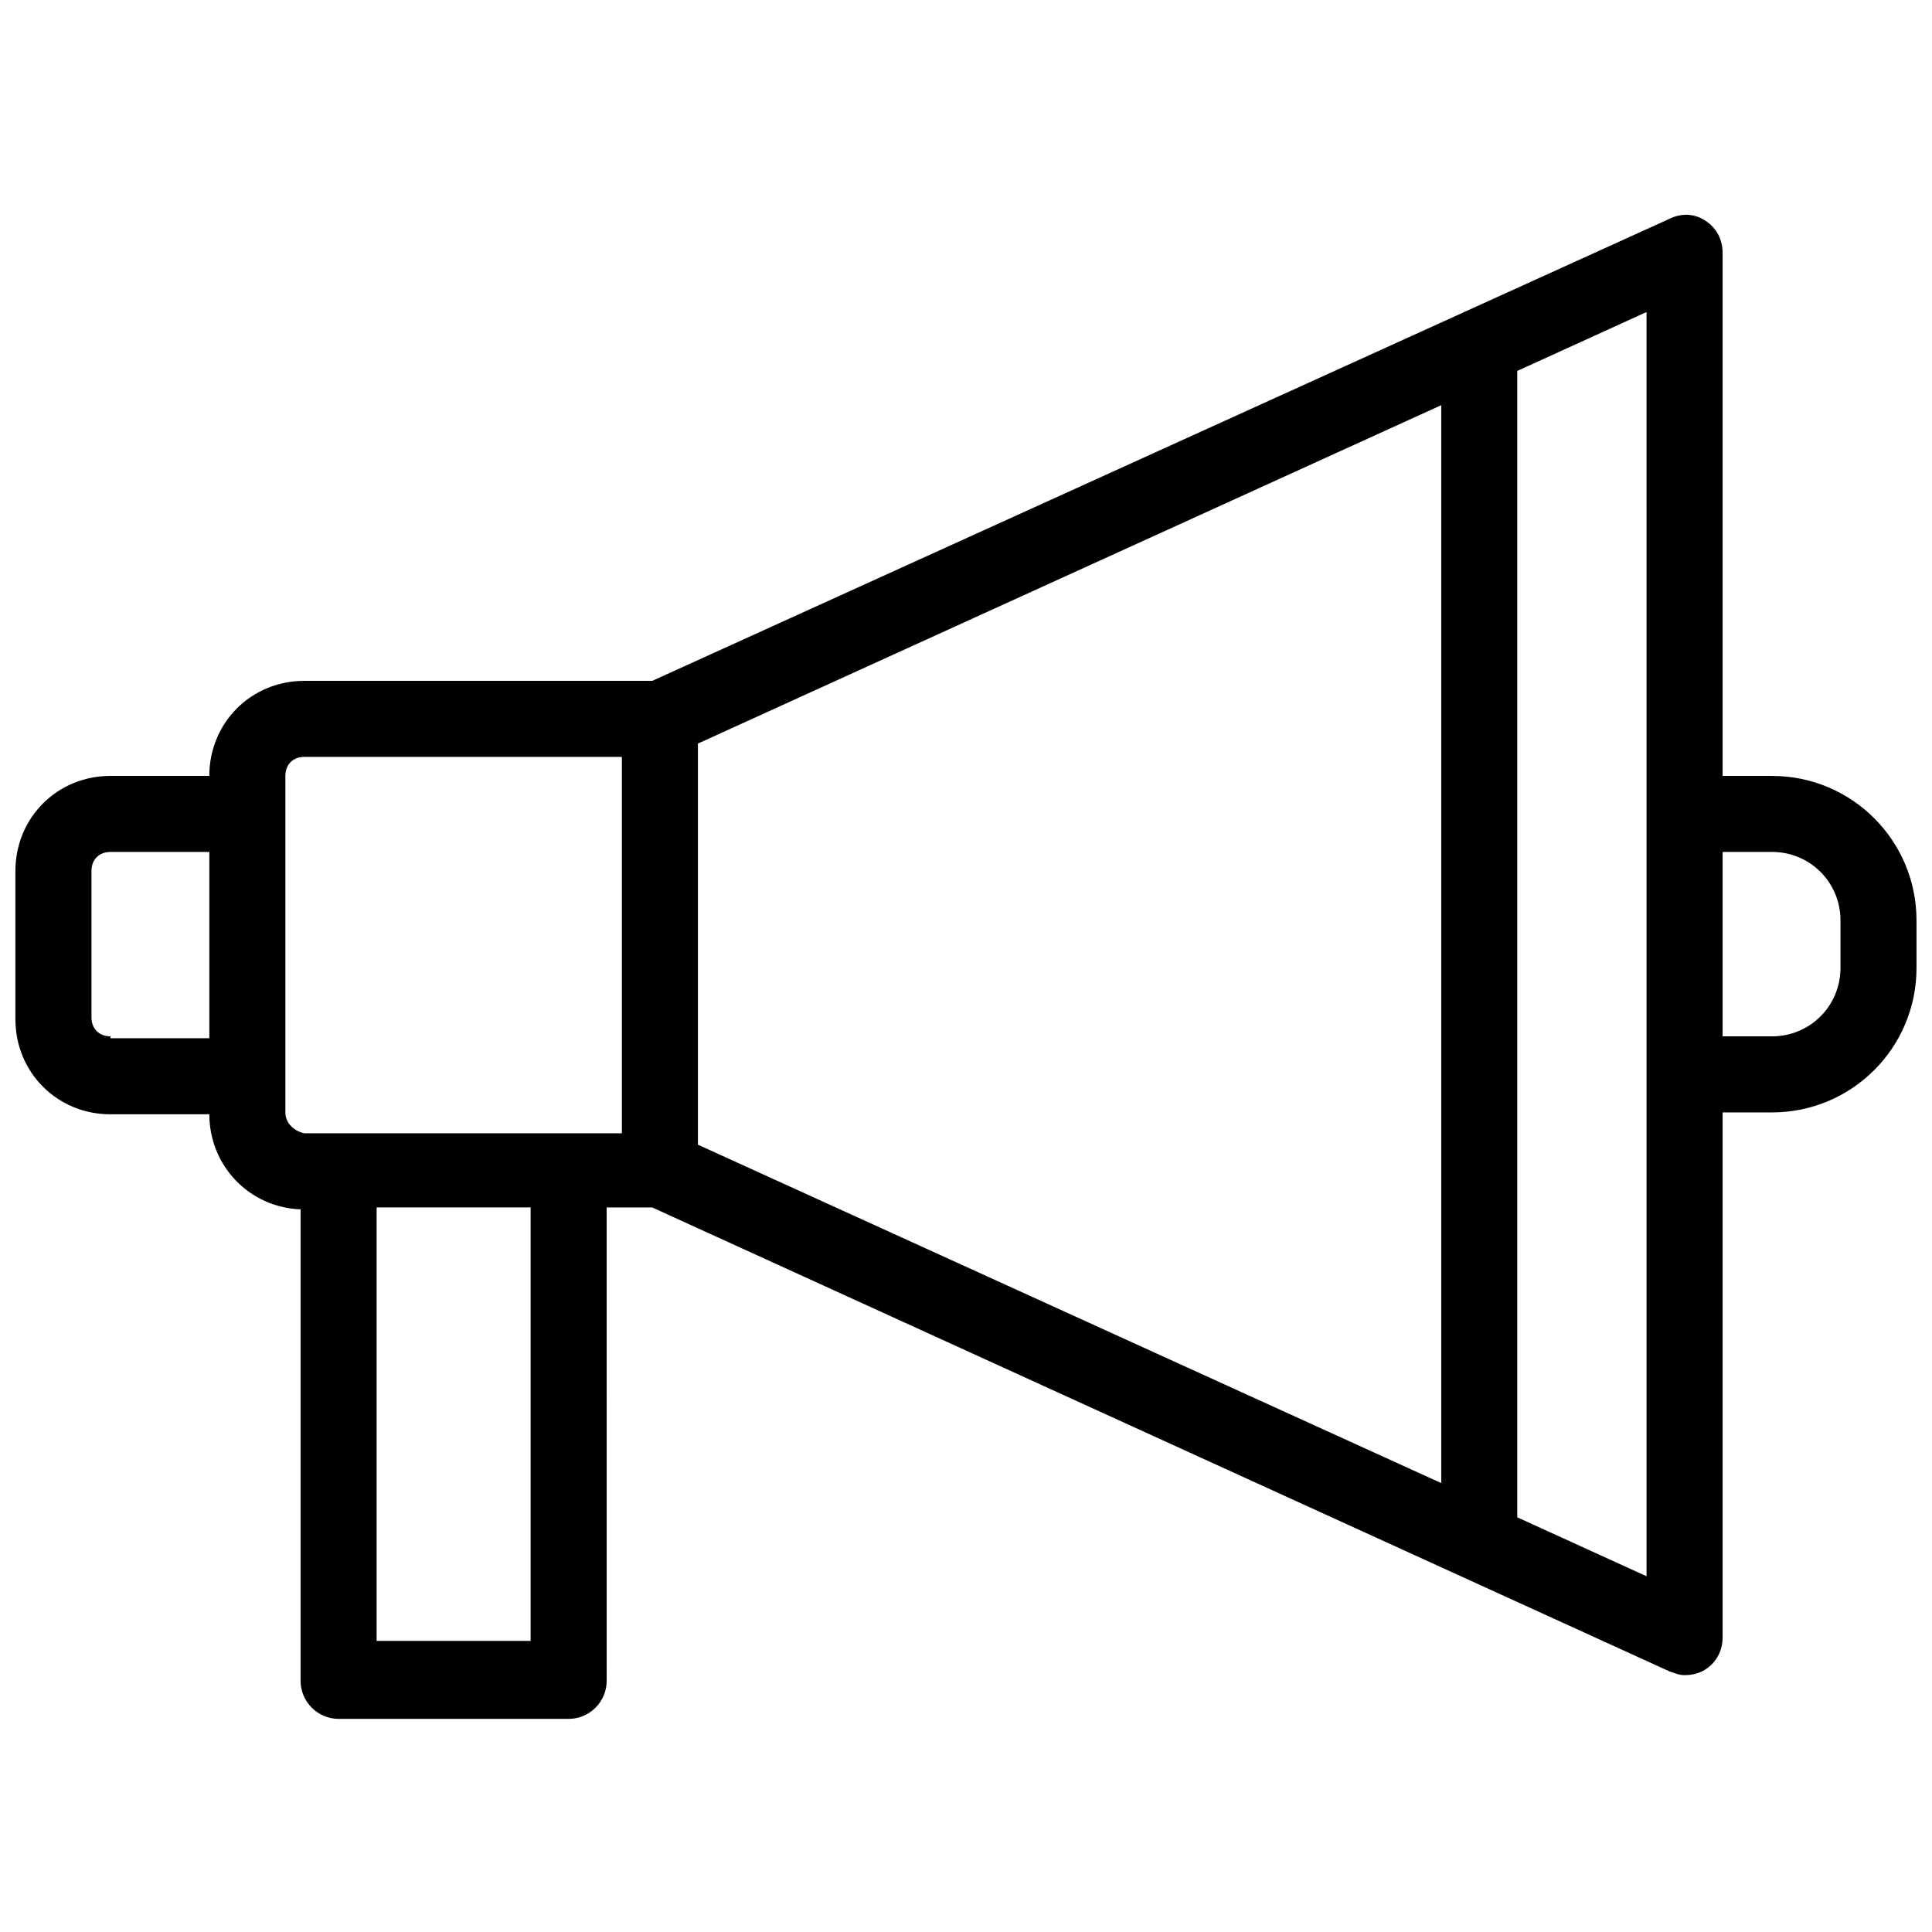 <?xml version="1.0" encoding="UTF-8"?>
<!-- Uploaded to: SVG Repo, www.svgrepo.com, Generator: SVG Repo Mixer Tools -->
<svg width="800px" height="800px" version="1.1" viewBox="144 144 512 512" xmlns="http://www.w3.org/2000/svg">
 <defs>
  <clipPath id="a">
   <path d="m148.09 200h503.81v400h-503.81z"/>
  </clipPath>
 </defs>
 <g clip-path="url(#a)">
  <path d="m613.61 349.62h-13.098v-138.55c0-3.527-1.512-6.551-4.535-8.566-3.023-2.016-6.551-2.016-9.574-0.504l-269.54 122.43h-92.199c-14.105 0-25.191 11.082-25.191 25.191h-26.195c-14.105 0-25.191 11.082-25.191 25.191v39.297c0 14.105 11.082 25.191 25.191 25.191h26.199c0 13.602 10.578 24.688 24.184 25.191v124.95c0 5.543 4.535 10.078 10.078 10.078h60.961c5.543 0 10.078-4.535 10.078-10.078l-0.008-125.45h12.09l269.54 122.93c1.512 0.504 2.519 1.008 4.031 1.008 2.016 0 4.031-0.504 5.543-1.512 3.023-2.016 4.535-5.039 4.535-8.566v-139.05h13.098c21.16 0 38.289-17.129 38.289-38.289v-12.594c0-21.164-17.129-38.293-38.289-38.293zm-440.33 69.023c-3.023 0-5.039-2.016-5.039-5.039v-38.793c0-3.023 2.016-5.039 5.039-5.039h26.199v49.375h-26.199zm46.348 20.152v-89.176c0-3.023 2.016-5.039 5.039-5.039h84.137v99.754h-84.137c-2.519-0.504-5.039-2.516-5.039-5.539zm64.992 140.06h-40.809v-114.87h40.809zm44.336-237.8 196.99-89.68v285.66l-196.99-89.68zm251.4 220.67-34.262-15.621v-303.8l34.258-15.617 0.004 133.01zm51.387-161.22c0 10.078-8.062 18.137-18.137 18.137h-13.098v-48.871h13.098c10.078 0 18.137 8.062 18.137 18.137z"/>
 </g>
</svg>